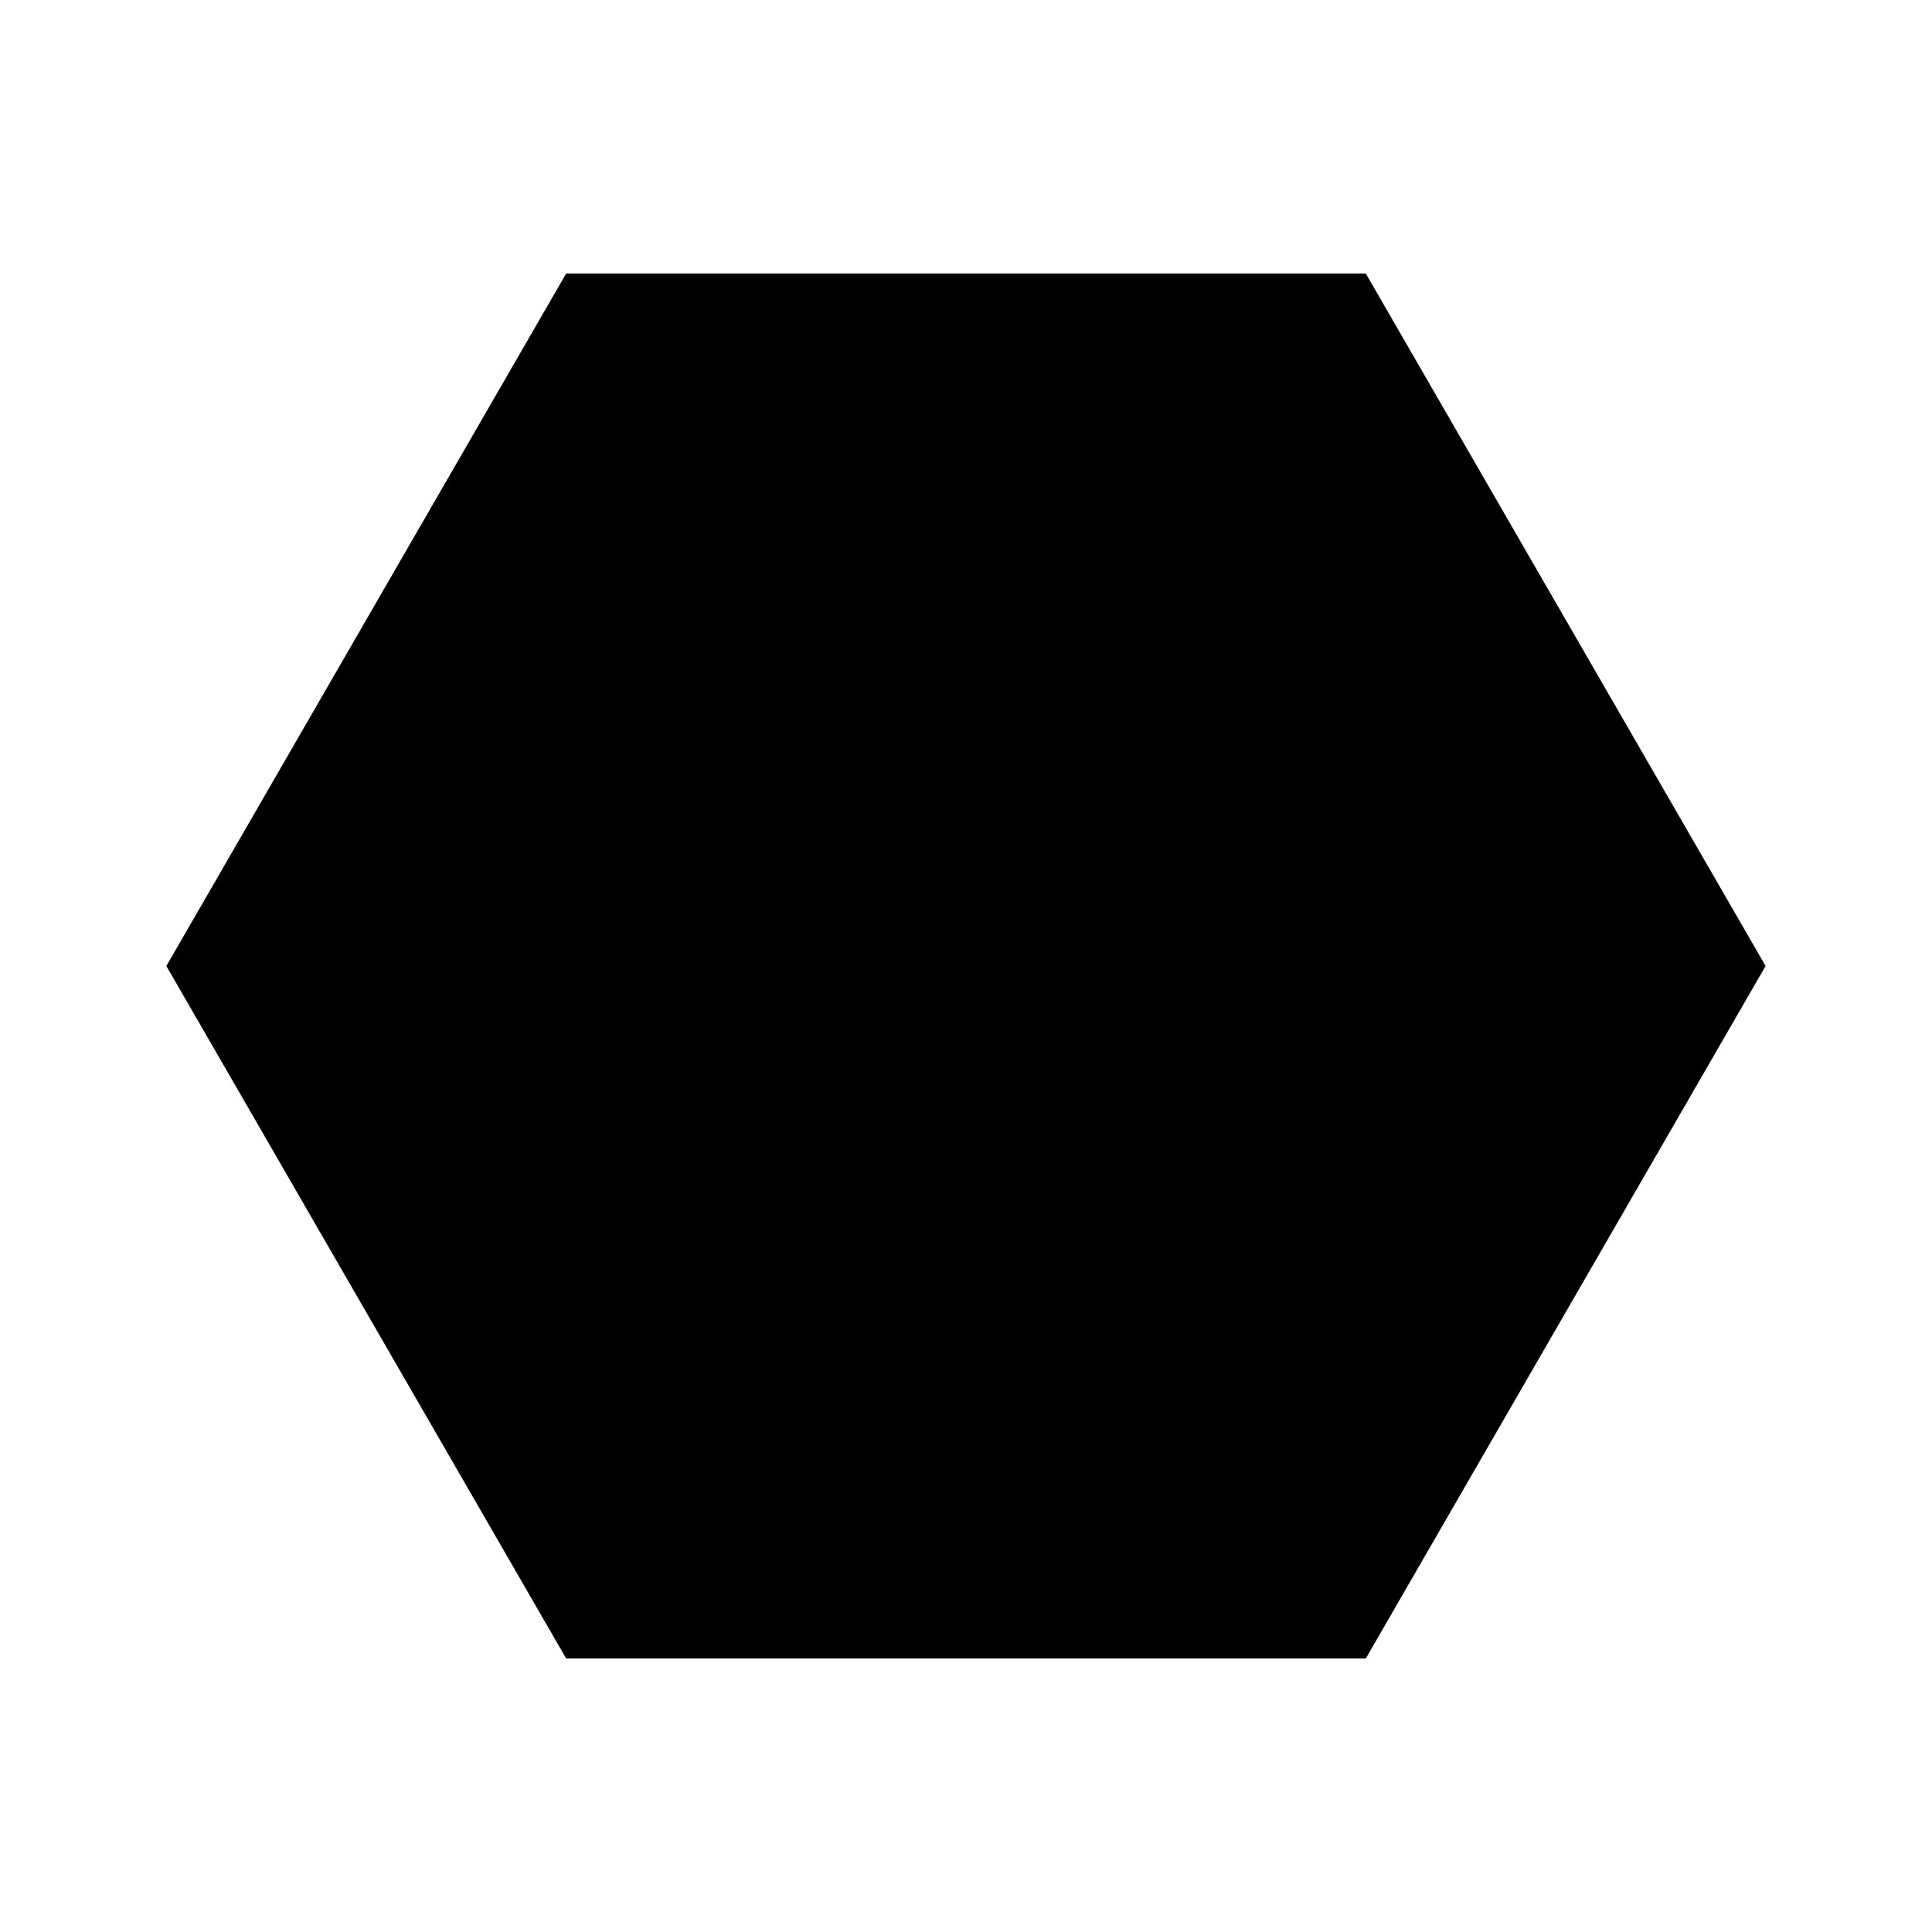 <?xml version="1.0" encoding="UTF-8"?>
<!-- Uploaded to: SVG Repo, www.svgrepo.com, Generator: SVG Repo Mixer Tools -->
<svg fill="#000000" width="800px" height="800px" version="1.1" viewBox="144 144 512 512" xmlns="http://www.w3.org/2000/svg">
 <path d="m506.8 217.96-0.852-1.477h-211.91l-105.95 183.52 105.1 182.04 0.852 1.477h211.91l105.95-183.52z"/>
</svg>